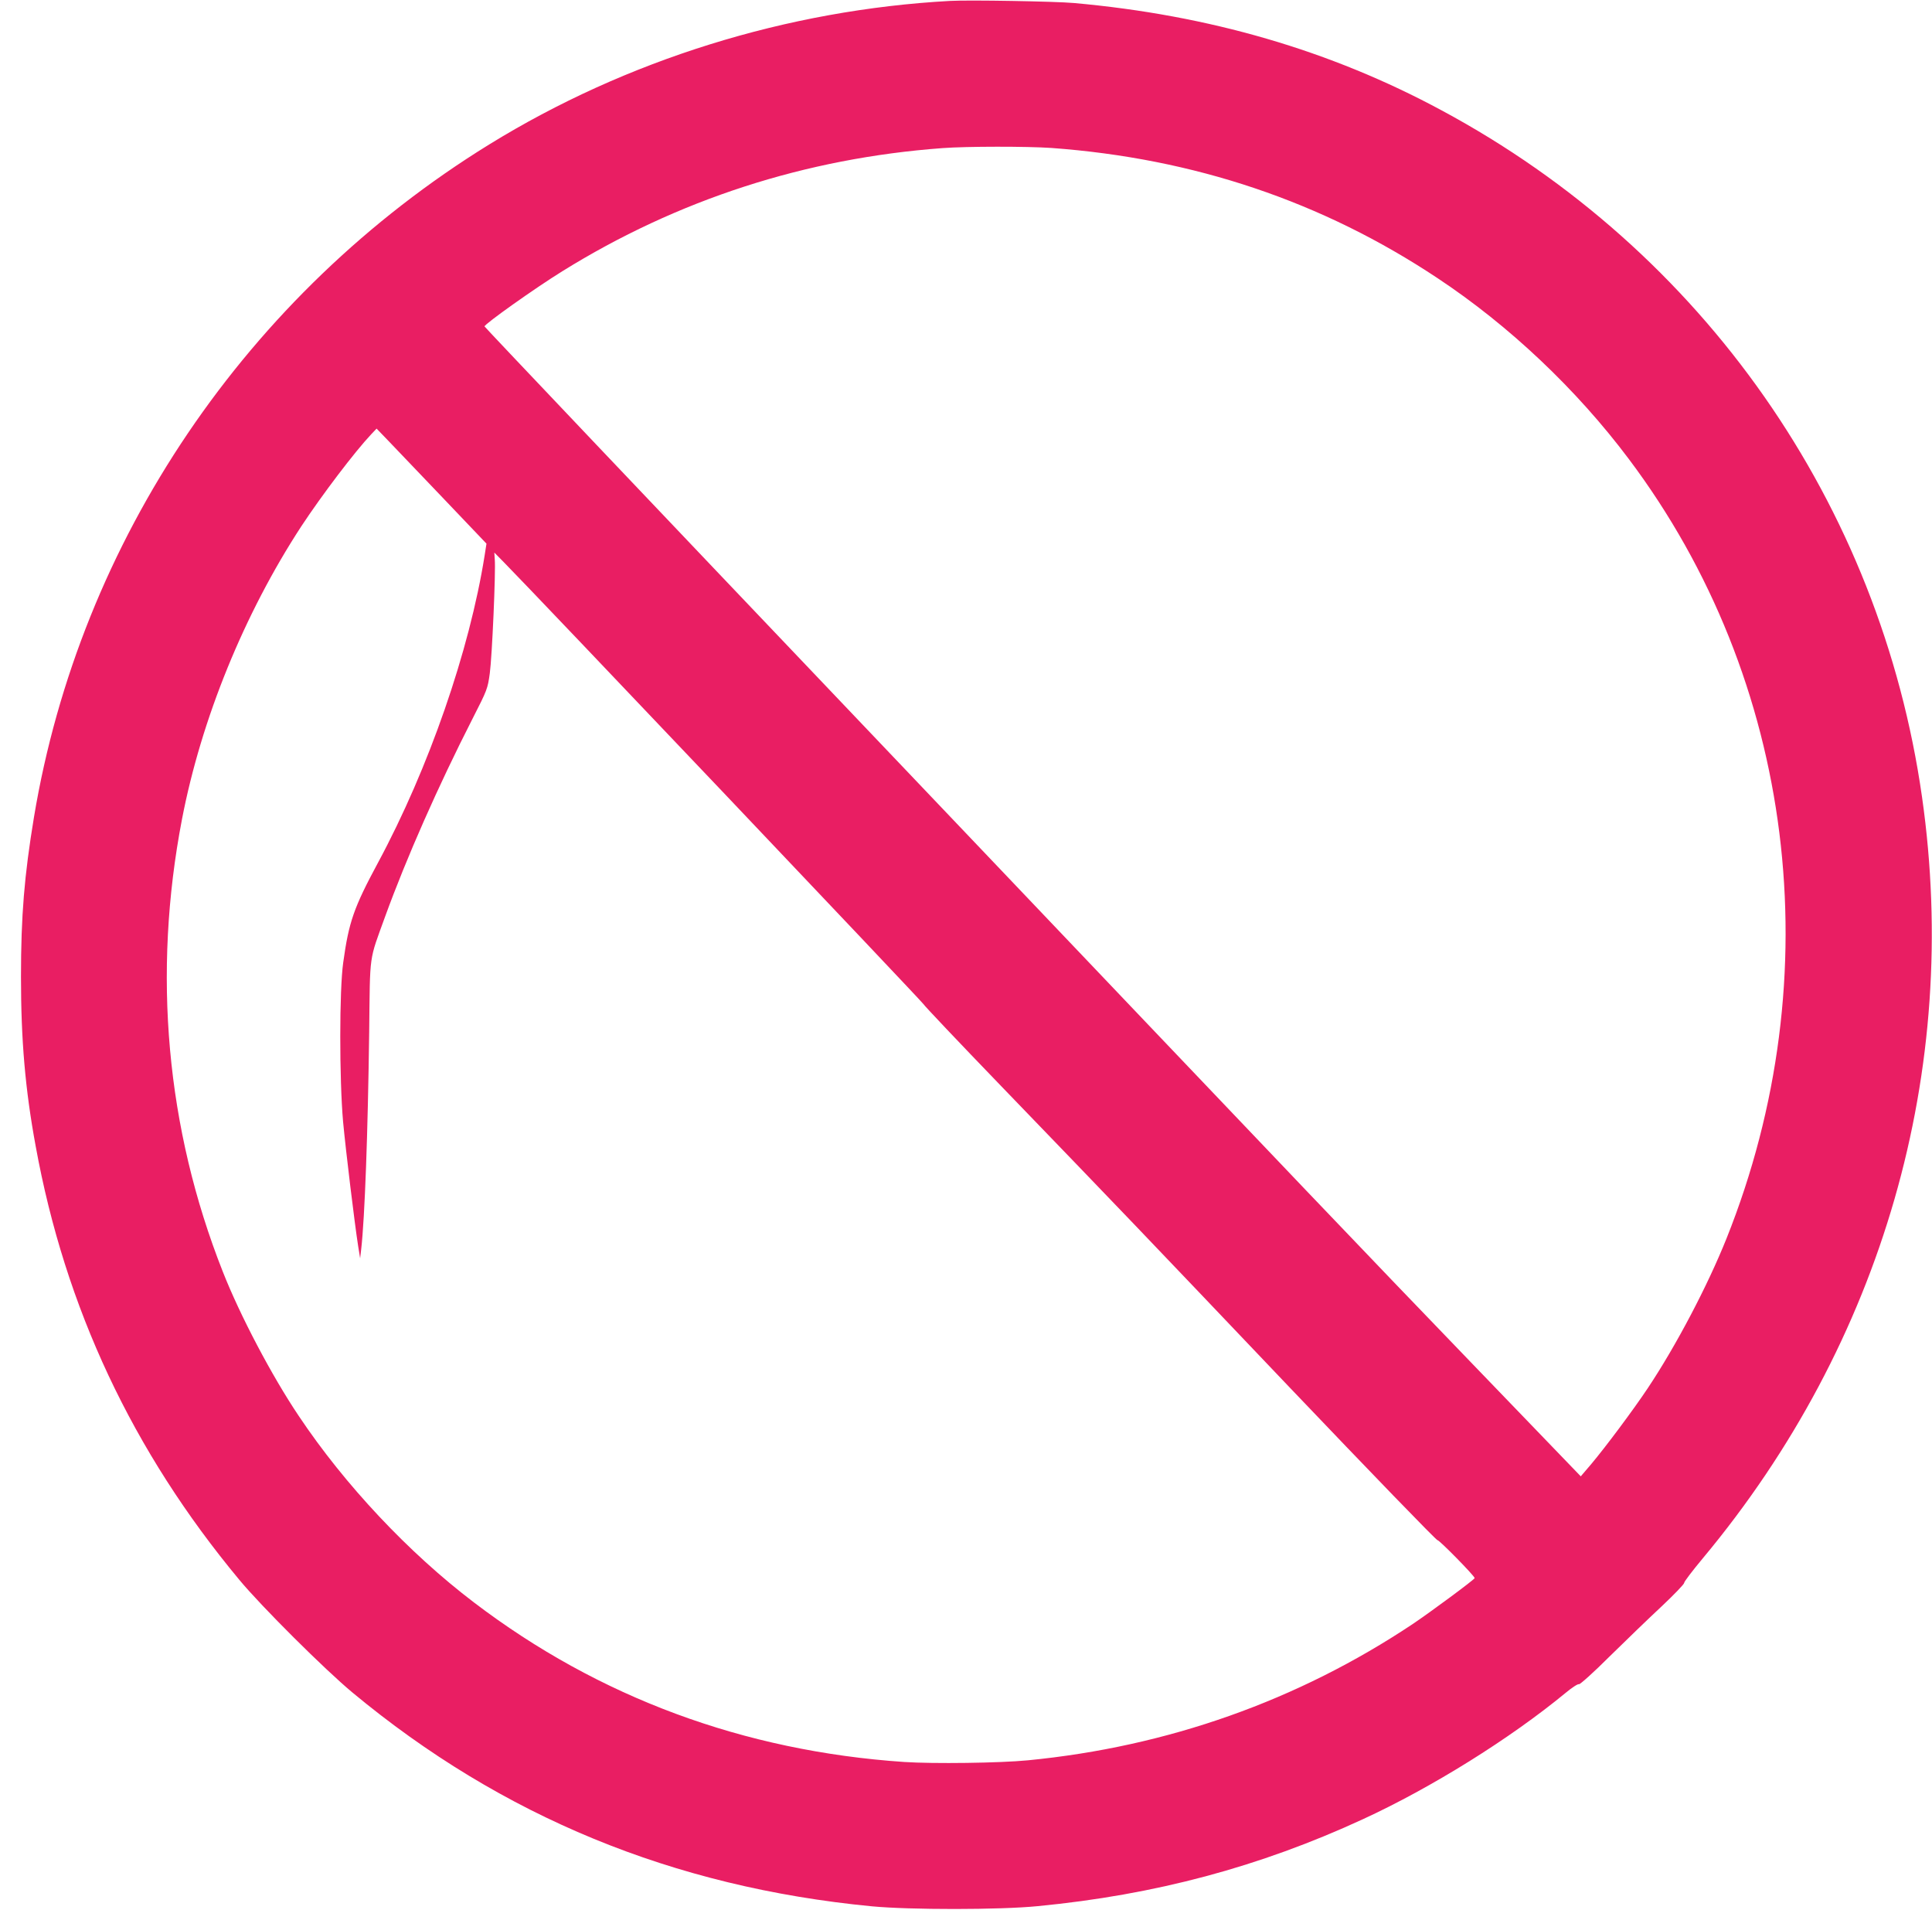 <?xml version="1.0" standalone="no"?>
<!DOCTYPE svg PUBLIC "-//W3C//DTD SVG 20010904//EN"
 "http://www.w3.org/TR/2001/REC-SVG-20010904/DTD/svg10.dtd">
<svg version="1.0" xmlns="http://www.w3.org/2000/svg"
 width="1280pt" height="1265pt" viewBox="0 0 1280 1265"
 preserveAspectRatio="xMidYMid meet">
<g transform="translate(0,1265) scale(0.1,-0.1)"
fill="#e91e63" stroke="none">
<path d="M6295 12644 c-1078 -59 -2146 -391 -3054 -951 -1606 -991 -2711
-2623 -3016 -4456 -64 -388 -86 -652 -86 -1057 0 -421 28 -745 97 -1120 195
-1072 642 -2024 1350 -2875 146 -176 565 -593 749 -746 990 -822 2125 -1289
3440 -1416 253 -24 848 -24 1100 1 778 75 1470 260 2155 576 454 209 974 533
1343 837 42 35 82 61 88 57 6 -3 96 77 202 183 106 104 261 254 345 332 84 79
151 149 150 156 -2 6 55 81 126 166 1189 1427 1708 3231 1450 5039 -276 1939
-1450 3618 -3183 4549 -736 397 -1541 631 -2436 711 -122 11 -693 21 -820 14z
m670 -974 c946 -69 1796 -355 2560 -863 475 -315 920 -736 1266 -1197 1100
-1463 1345 -3421 647 -5165 -126 -314 -333 -708 -521 -990 -96 -144 -279 -389
-374 -502 l-70 -82 -715 742 c-830 862 -771 800 -4041 4235 -1379 1448 -2507
2636 -2507 2640 1 16 331 251 515 365 763 474 1611 749 2520 816 162 12 559
12 720 1z m-4026 -2323 l284 -298 -12 -77 c-100 -631 -370 -1411 -707 -2037
-160 -297 -193 -392 -230 -660 -26 -180 -26 -771 -1 -1055 18 -193 76 -671
100 -825 l13 -80 7 60 c24 212 44 764 53 1440 6 532 -3 463 106 765 142 390
350 861 579 1310 97 190 100 198 114 300 15 109 40 674 33 755 l-3 45 62 -63
c188 -190 2776 -2915 2781 -2928 4 -9 234 -252 512 -540 824 -854 906 -940
1914 -1999 532 -558 973 -1014 980 -1012 11 2 246 -237 246 -251 0 -9 -298
-229 -410 -304 -762 -508 -1625 -813 -2550 -903 -184 -18 -625 -24 -820 -11
-1062 72 -2024 428 -2849 1056 -433 329 -857 780 -1161 1235 -179 266 -390
667 -504 957 -375 949 -467 1974 -270 2998 128 663 412 1360 791 1940 136 206
351 490 462 608 l36 38 80 -83 c44 -46 208 -217 364 -381z"/>
</g>
</svg>
